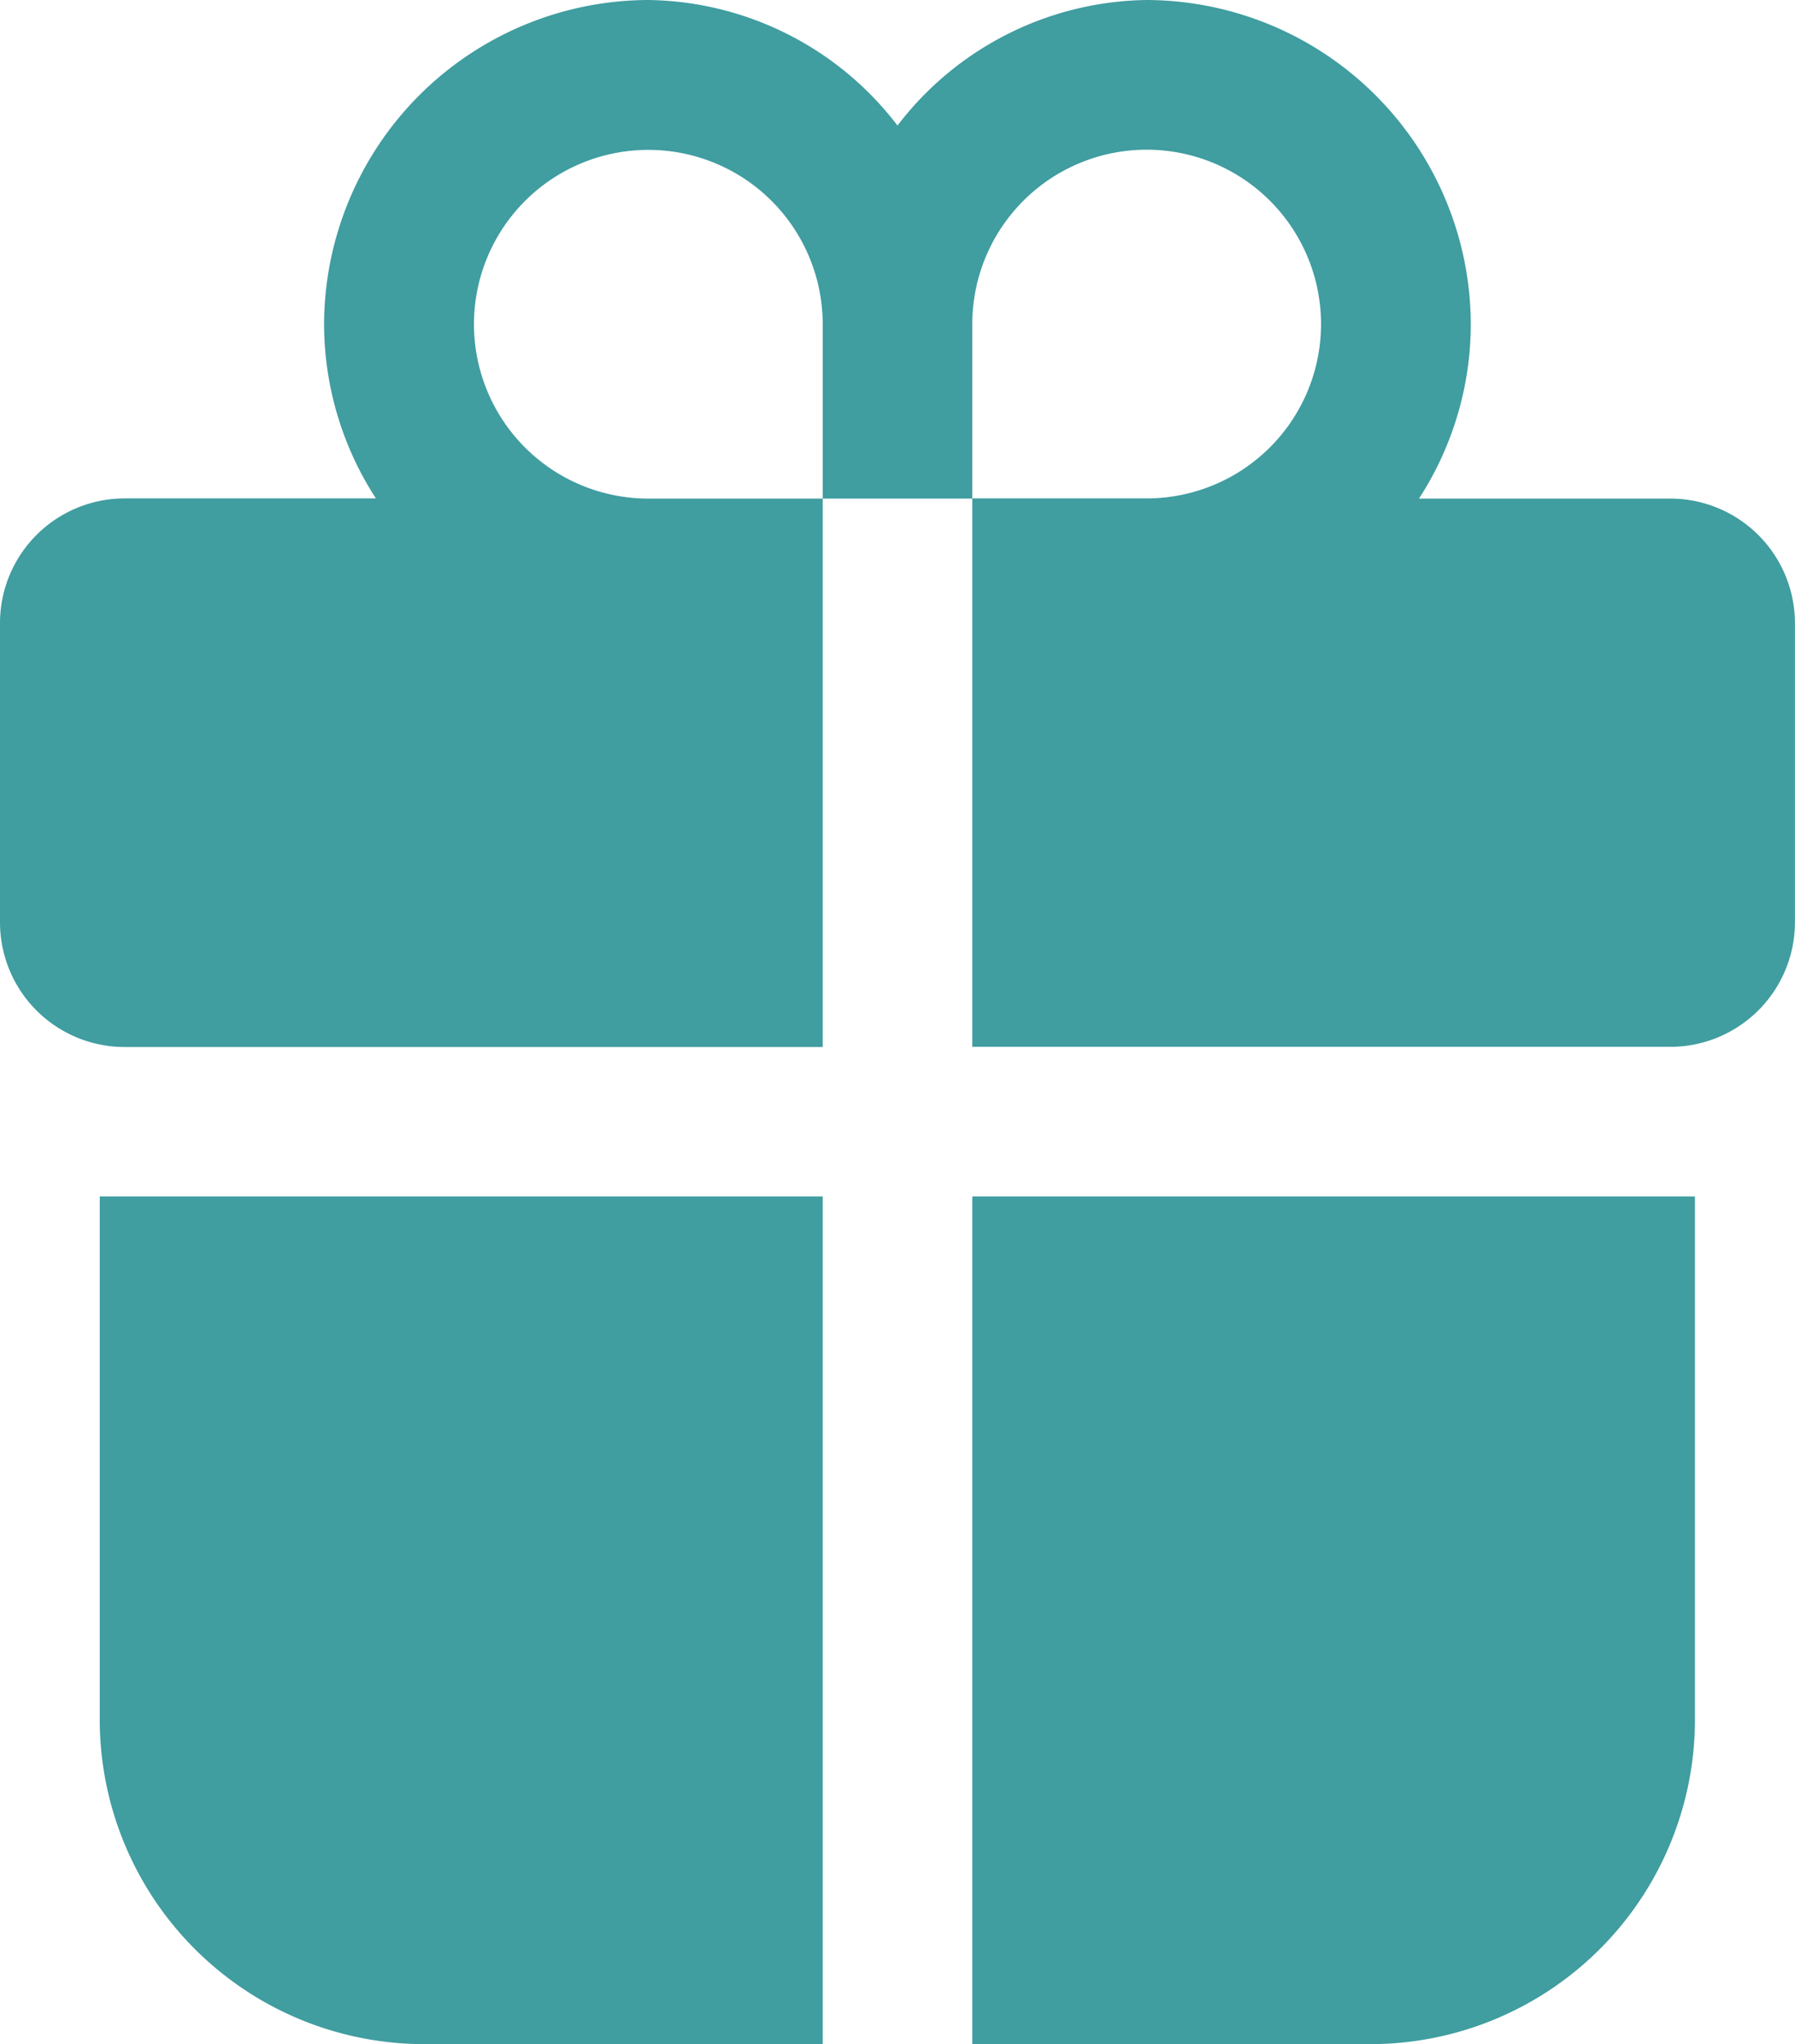 <svg xmlns="http://www.w3.org/2000/svg" width="29.854" height="34" viewBox="0 0 29.854 34">
  <path id="icons8-gift" d="M16.78,3a5.409,5.409,0,0,0-5.39,5.39,5.34,5.34,0,0,0,.862,2.9H8.073A2.074,2.074,0,0,0,6,13.366v4.976a2.074,2.074,0,0,0,2.073,2.073h11.61V11.293h-2.9a2.9,2.9,0,1,1,2.9-2.9v2.9h2.488V8.39a2.9,2.9,0,1,1,2.9,2.9h-2.9v9.122H33.78a2.074,2.074,0,0,0,2.073-2.073V13.366a2.074,2.074,0,0,0-2.073-2.073H29.6a5.34,5.34,0,0,0,.862-2.9A5.409,5.409,0,0,0,25.073,3a5.3,5.3,0,0,0-4.146,2.088A5.3,5.3,0,0,0,16.78,3ZM7.659,22.9V31.61A5.4,5.4,0,0,0,13.049,37h6.634V22.9Zm14.512,0V37H28.8a5.4,5.4,0,0,0,5.39-5.39V22.9Z" transform="translate(-6 -3)" fill="#409da0"/>
</svg>
